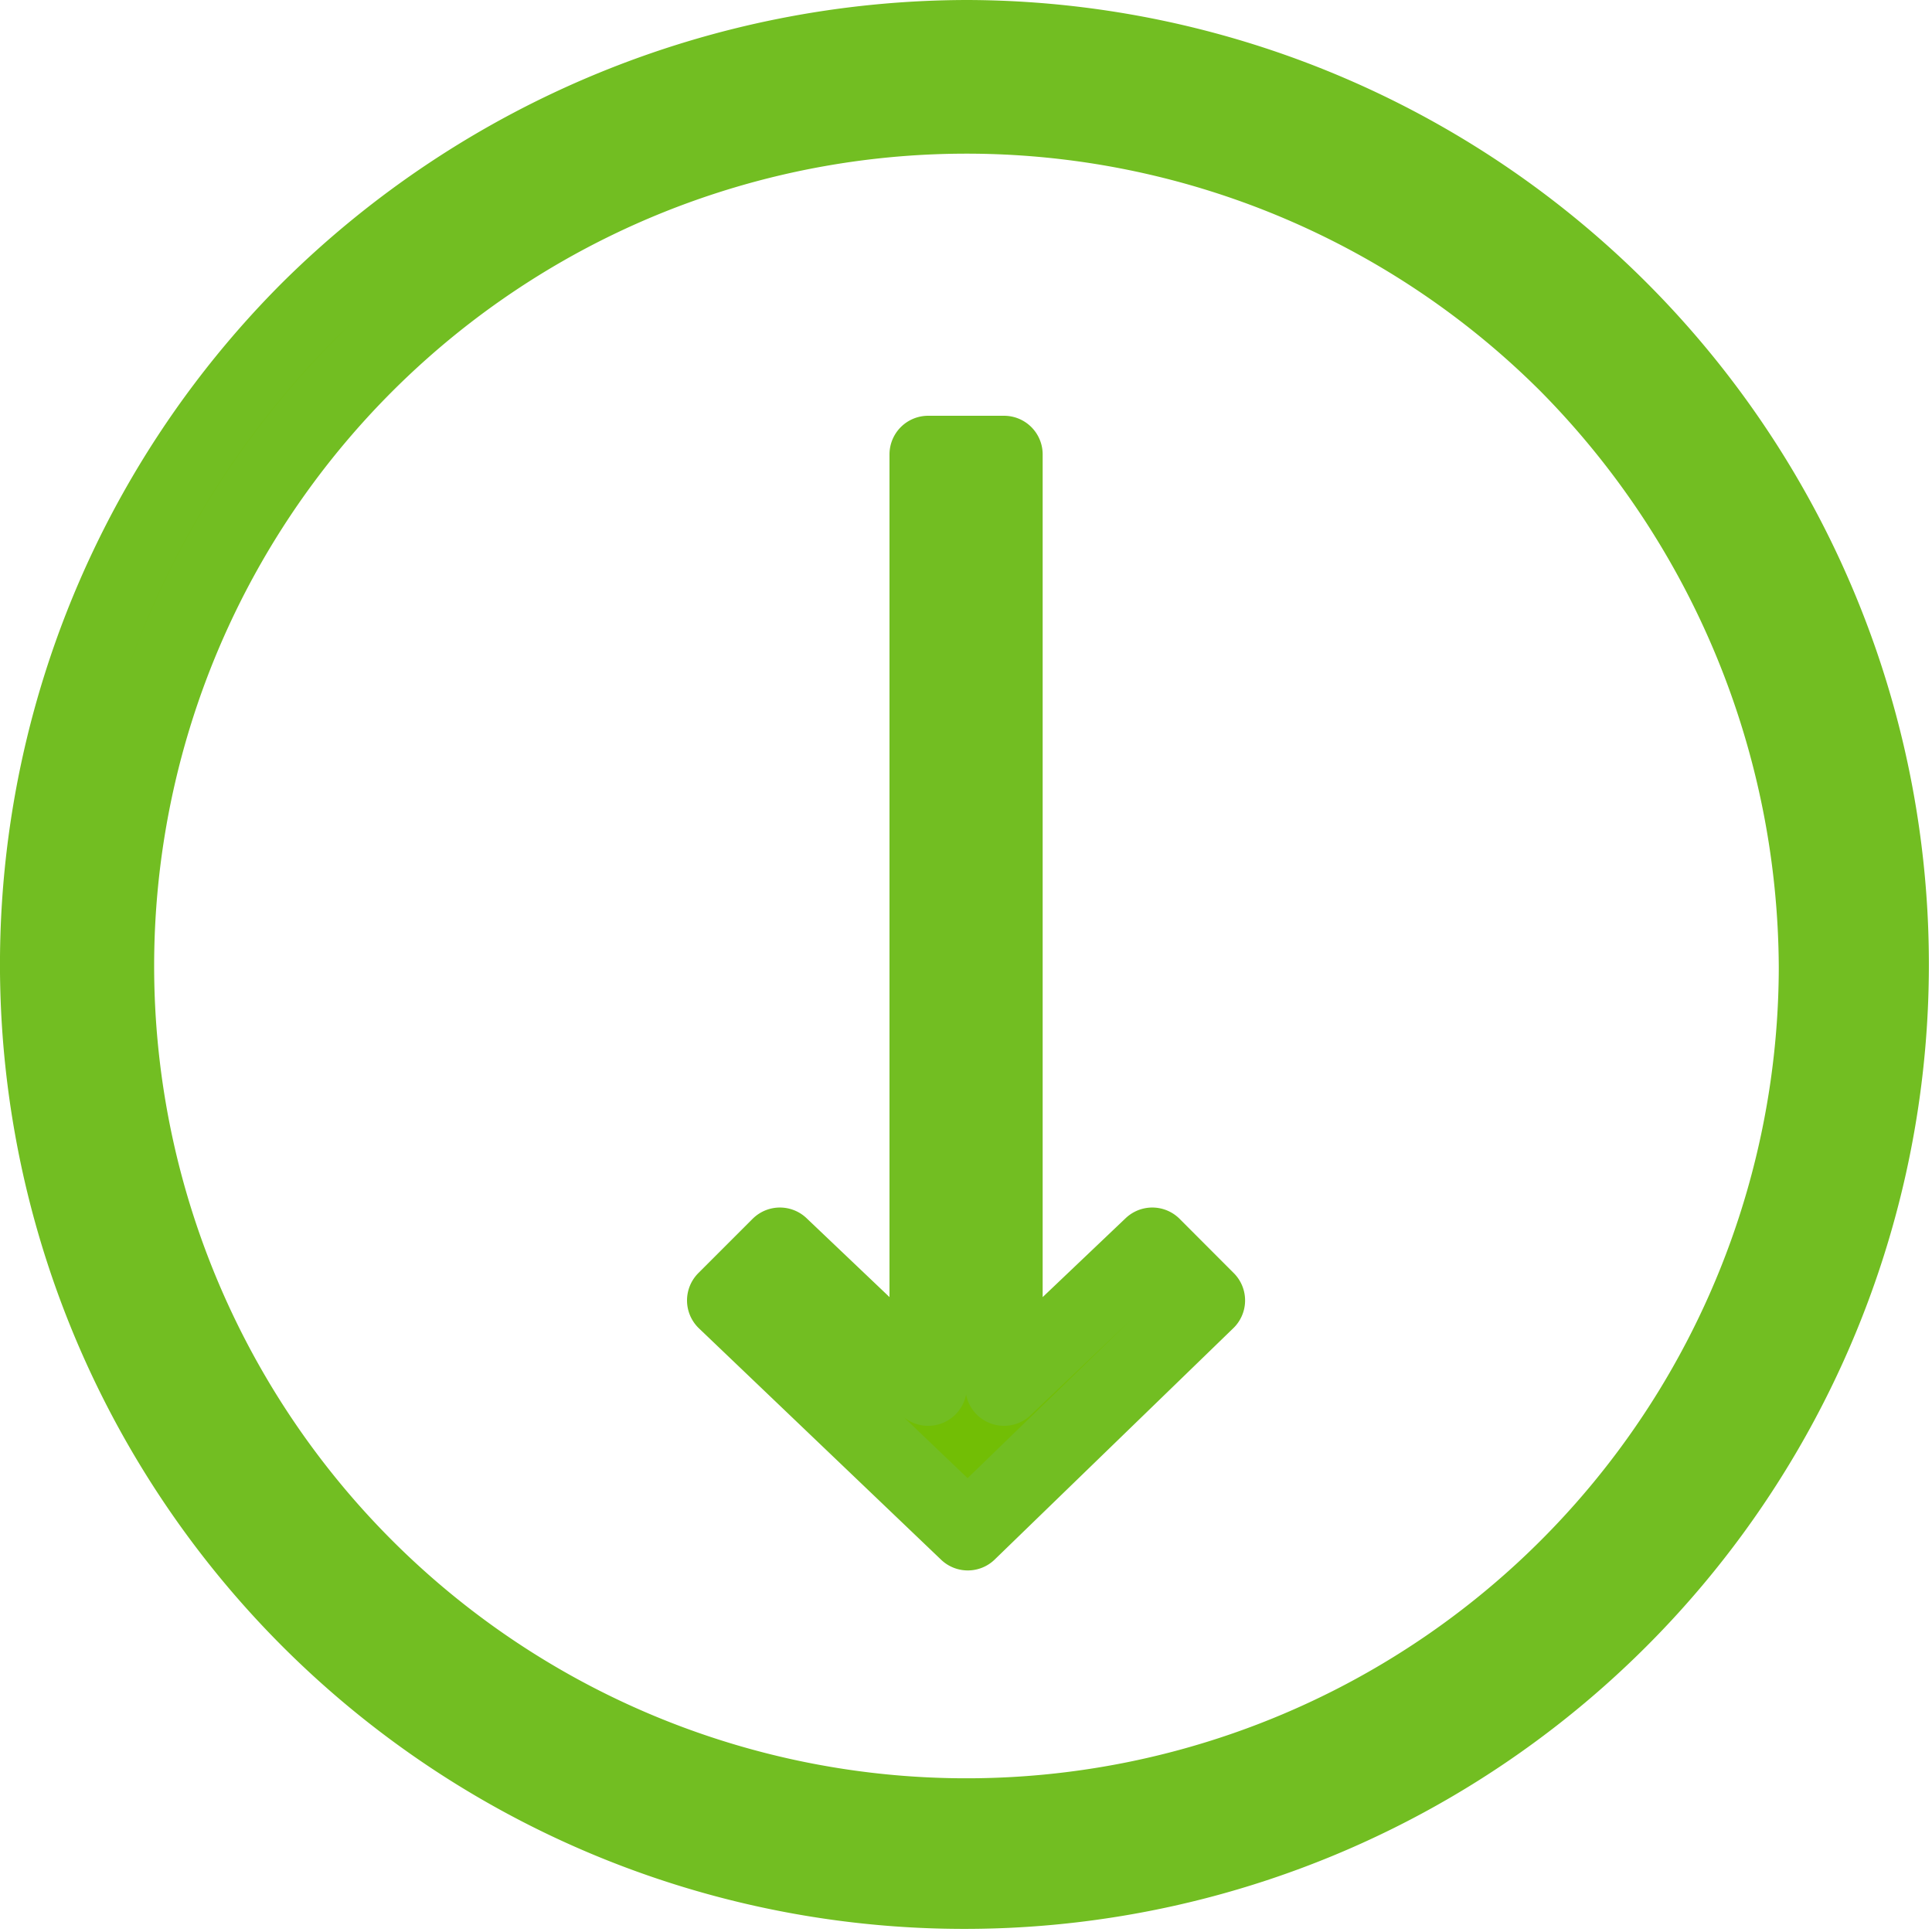 <svg xmlns="http://www.w3.org/2000/svg" width="37.5" height="37.5" viewBox="0 0 37.5 37.5"><defs><style>.a{fill:#72be05;stroke:#72be22;stroke-linejoin:round;stroke-width:1.5px;}</style></defs><g transform="translate(-639.882 -684.302)"><path class="a" d="M658.667,685.052a17.97,17.97,0,1,1-12.772,5.263A18.174,18.174,0,0,1,658.667,685.052Zm4.632,24.491-4.632,4.491-4.7-4.491,1.053-1.053,2.877,2.737V693.122h1.473v18.105l2.878-2.737Zm7.017-18.175a16.517,16.517,0,1,0,4.842,11.719A16.751,16.751,0,0,0,670.316,691.368Z"/></g></svg>